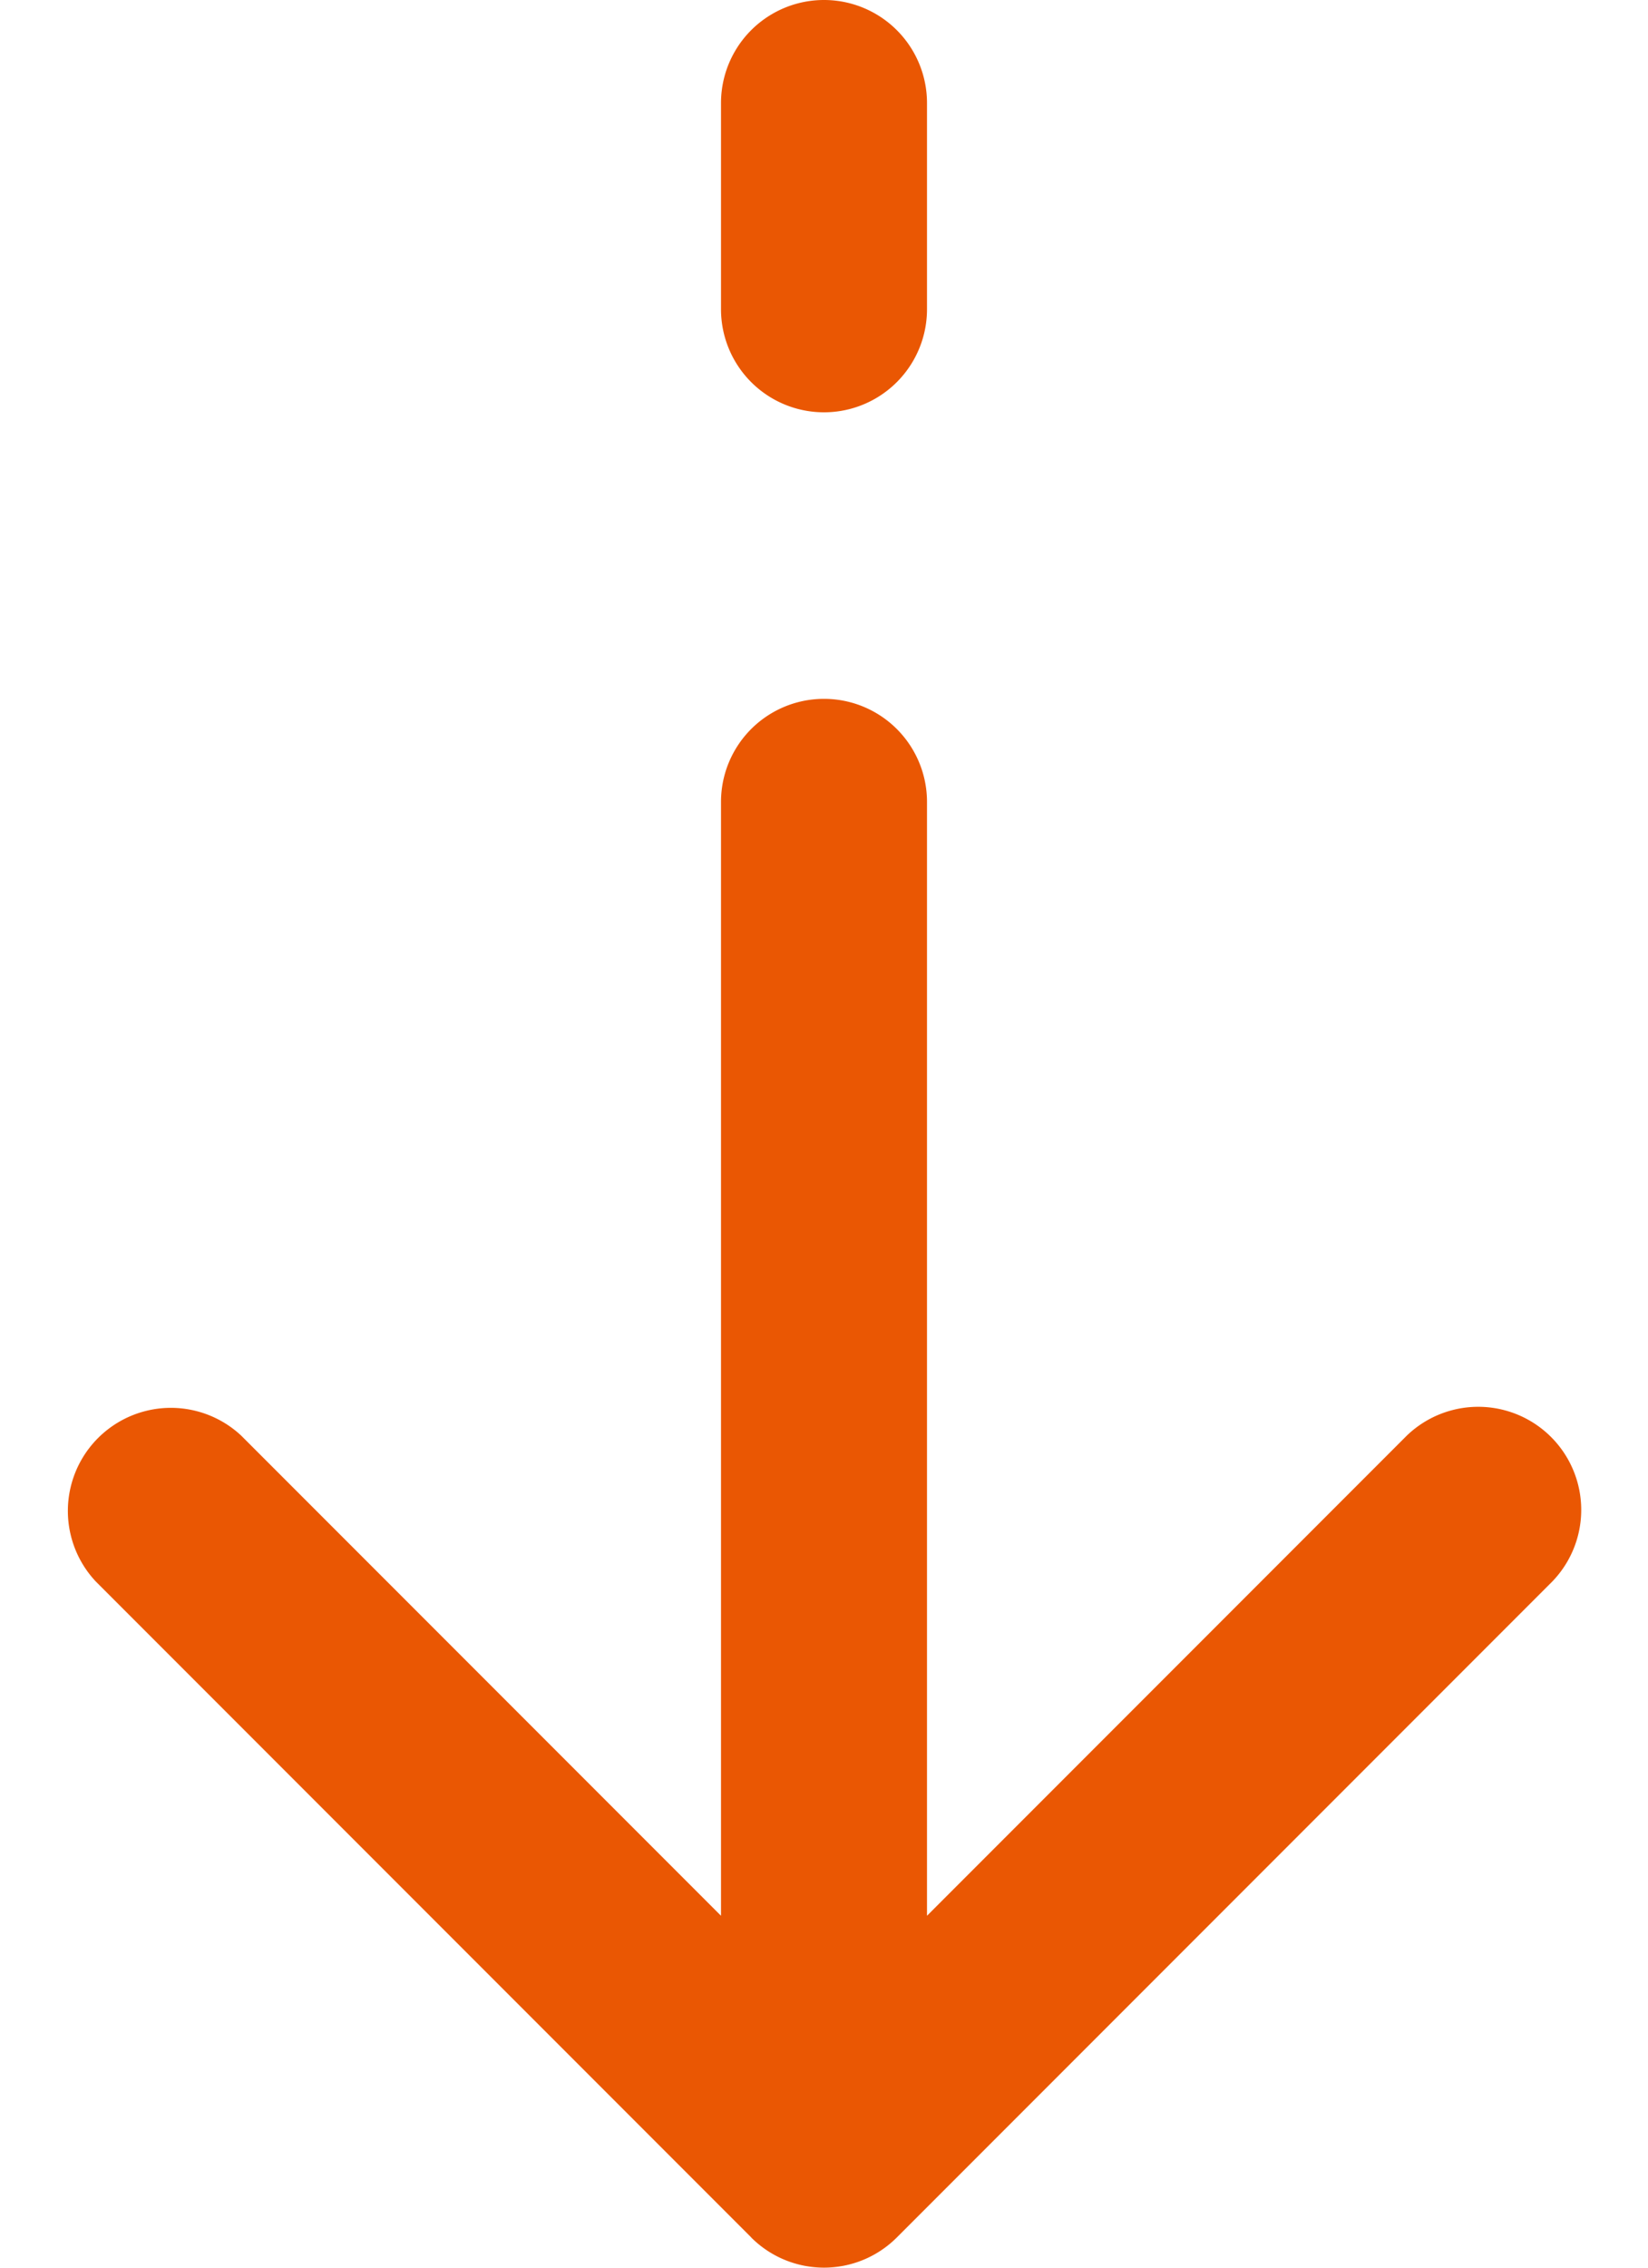 <svg width="16" height="22" fill="none" xmlns="http://www.w3.org/2000/svg"><path d="M9 1a1 1 0 00-2 0h2zM7 3a1 1 0 002 0H7zm2 4.78a1 1 0 10-2 0h2zM7.293 21.707a1 1 0 001.414 0l6.364-6.364a1 1 0 00-1.414-1.414L8 19.586l-5.657-5.657A1 1 0 00.93 15.343l6.364 6.364zM7 1v2h2V1H7zm0 6.78V21h2V7.78H7z" fill="#EA5703"/></svg>